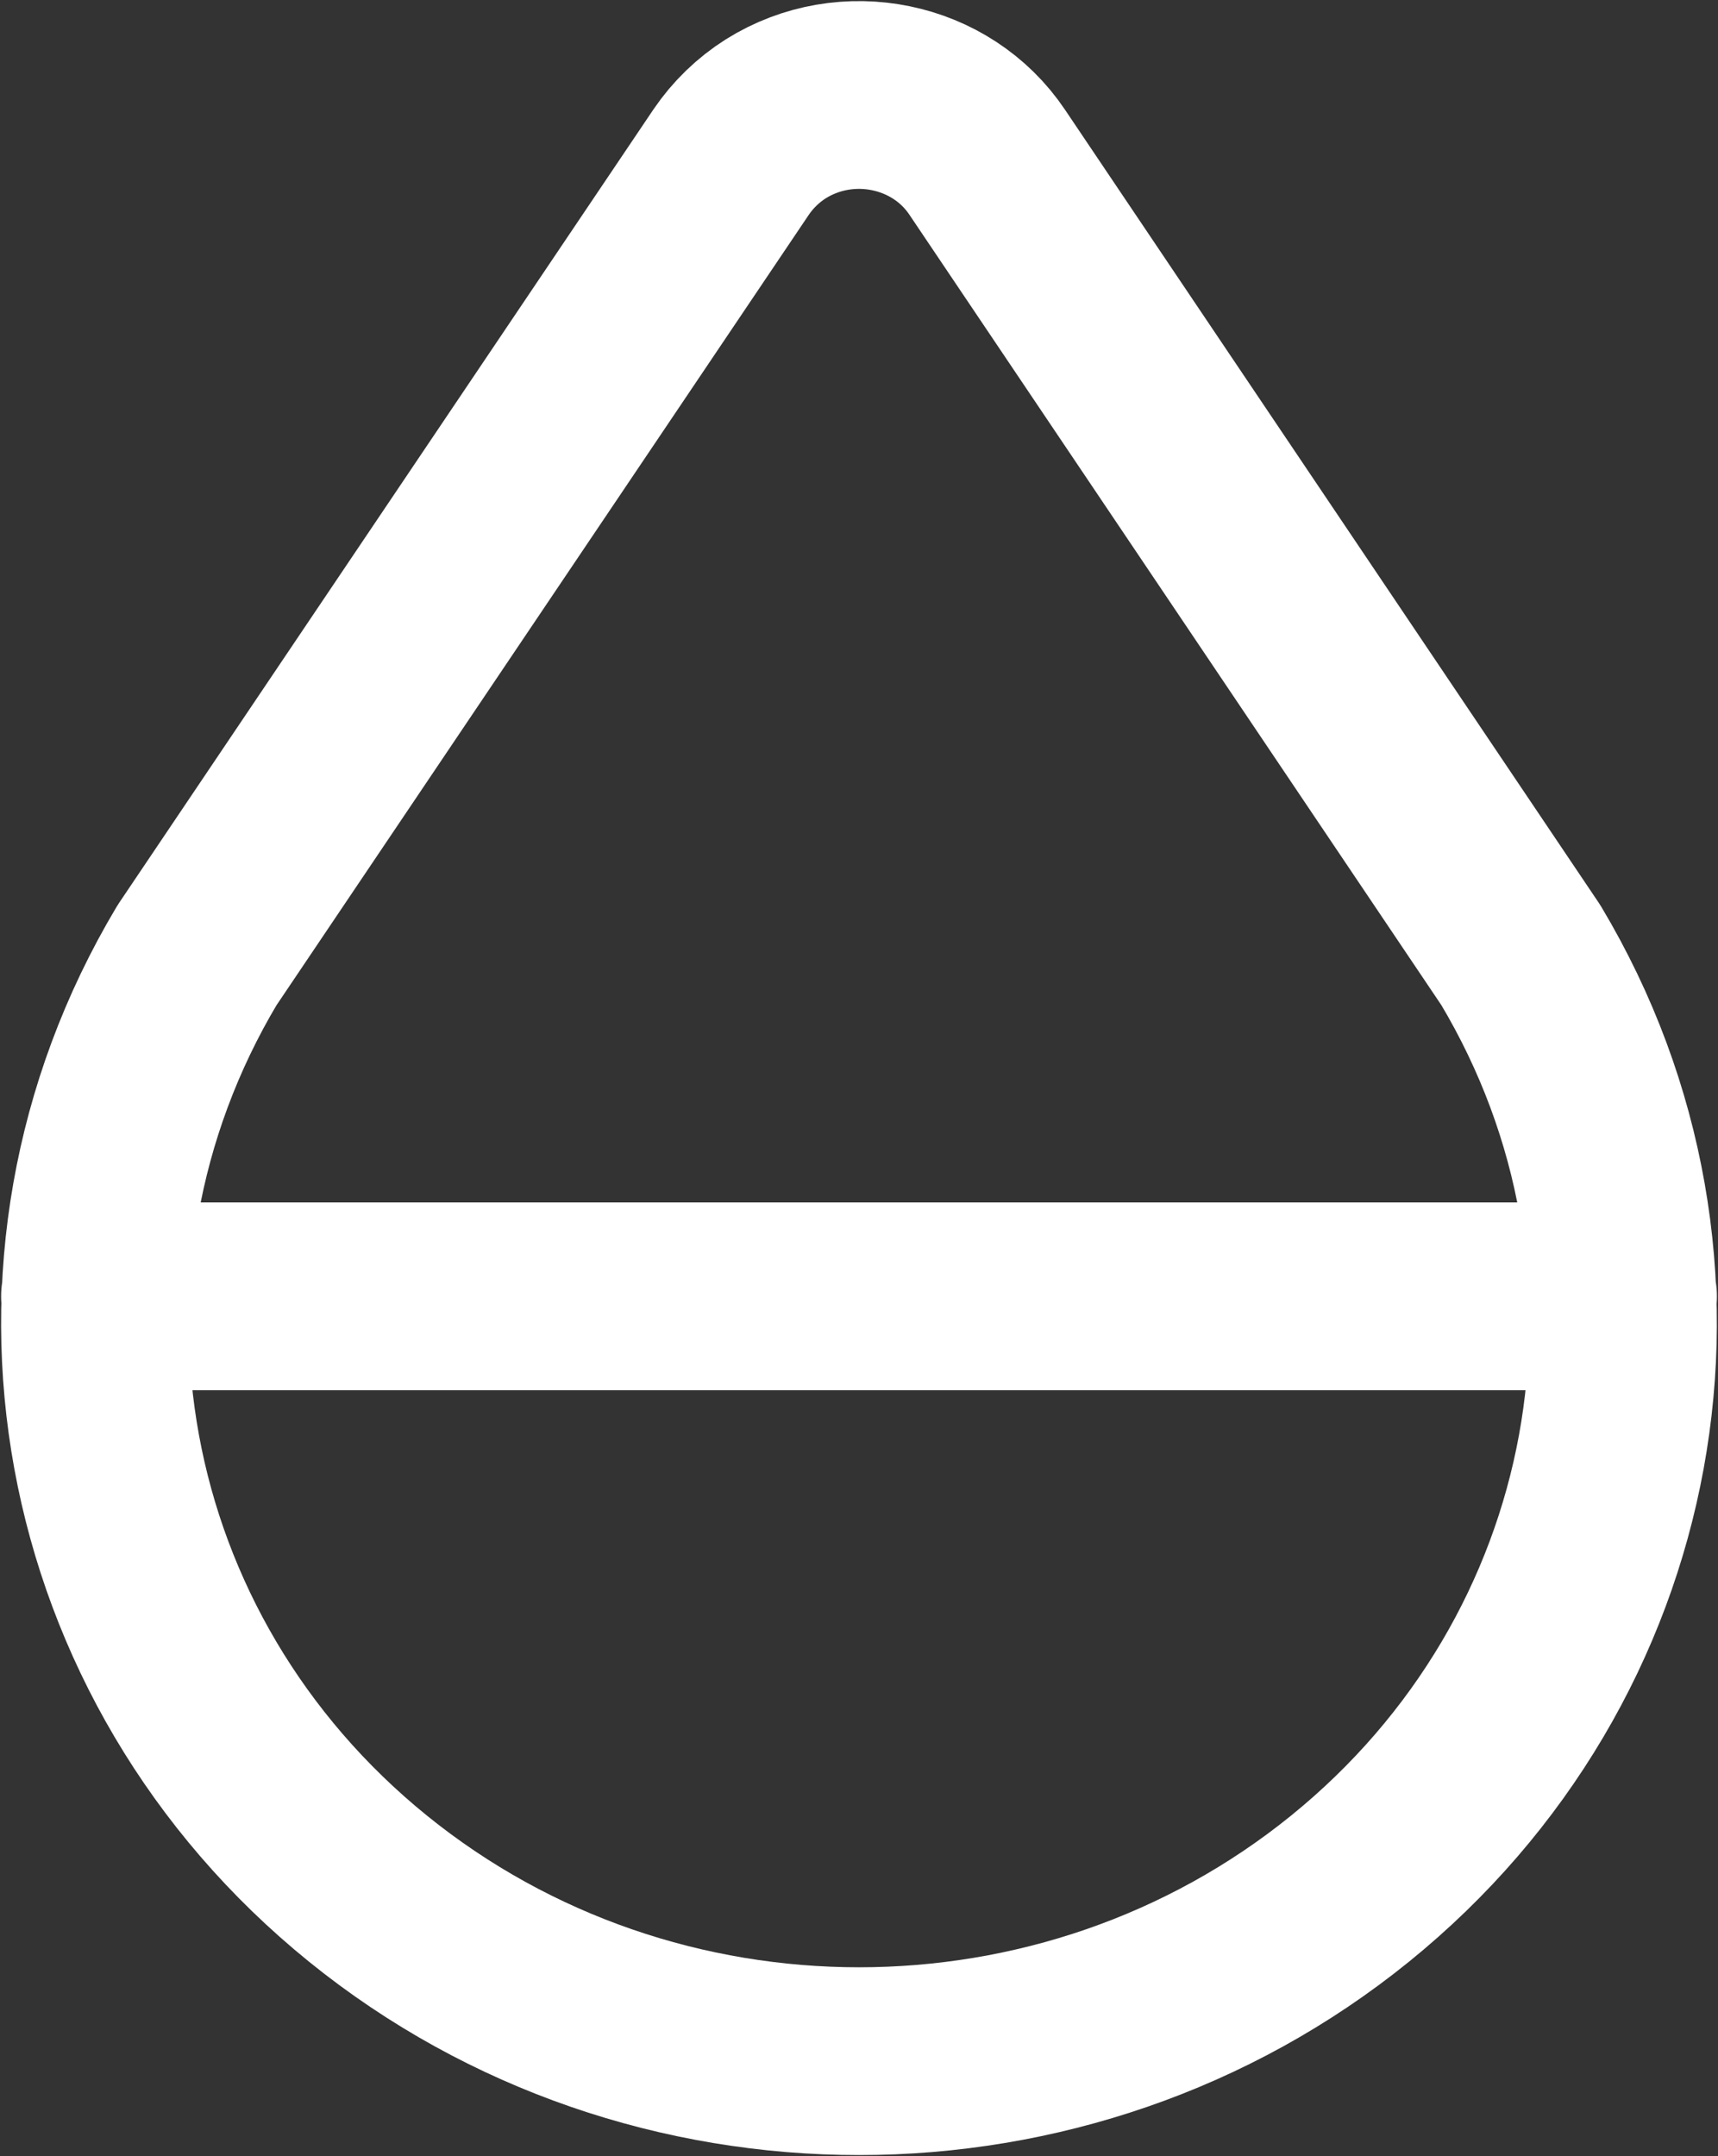 <svg width="778" height="976" viewBox="0 0 778 976" fill="none" xmlns="http://www.w3.org/2000/svg">
<rect x="0" y="0" width="778" height="976" fill="#333333" stroke="none"/>
<path d="M43.01 586.794H735M166.678 854.938C295.29 959.021 482.77 959.021 611.331 854.938C739.893 750.855 772.565 572.702 688.735 432.376L447.033 73.4C426.274 42.497 383.42 33.696 351.341 53.771C343.31 58.852 336.412 65.535 331.075 73.4L89.225 432.376C5.445 572.702 38.067 750.855 166.678 854.938Z" stroke="white" stroke-width="85" stroke-linecap="round" stroke-linejoin="round"/>
</svg>
